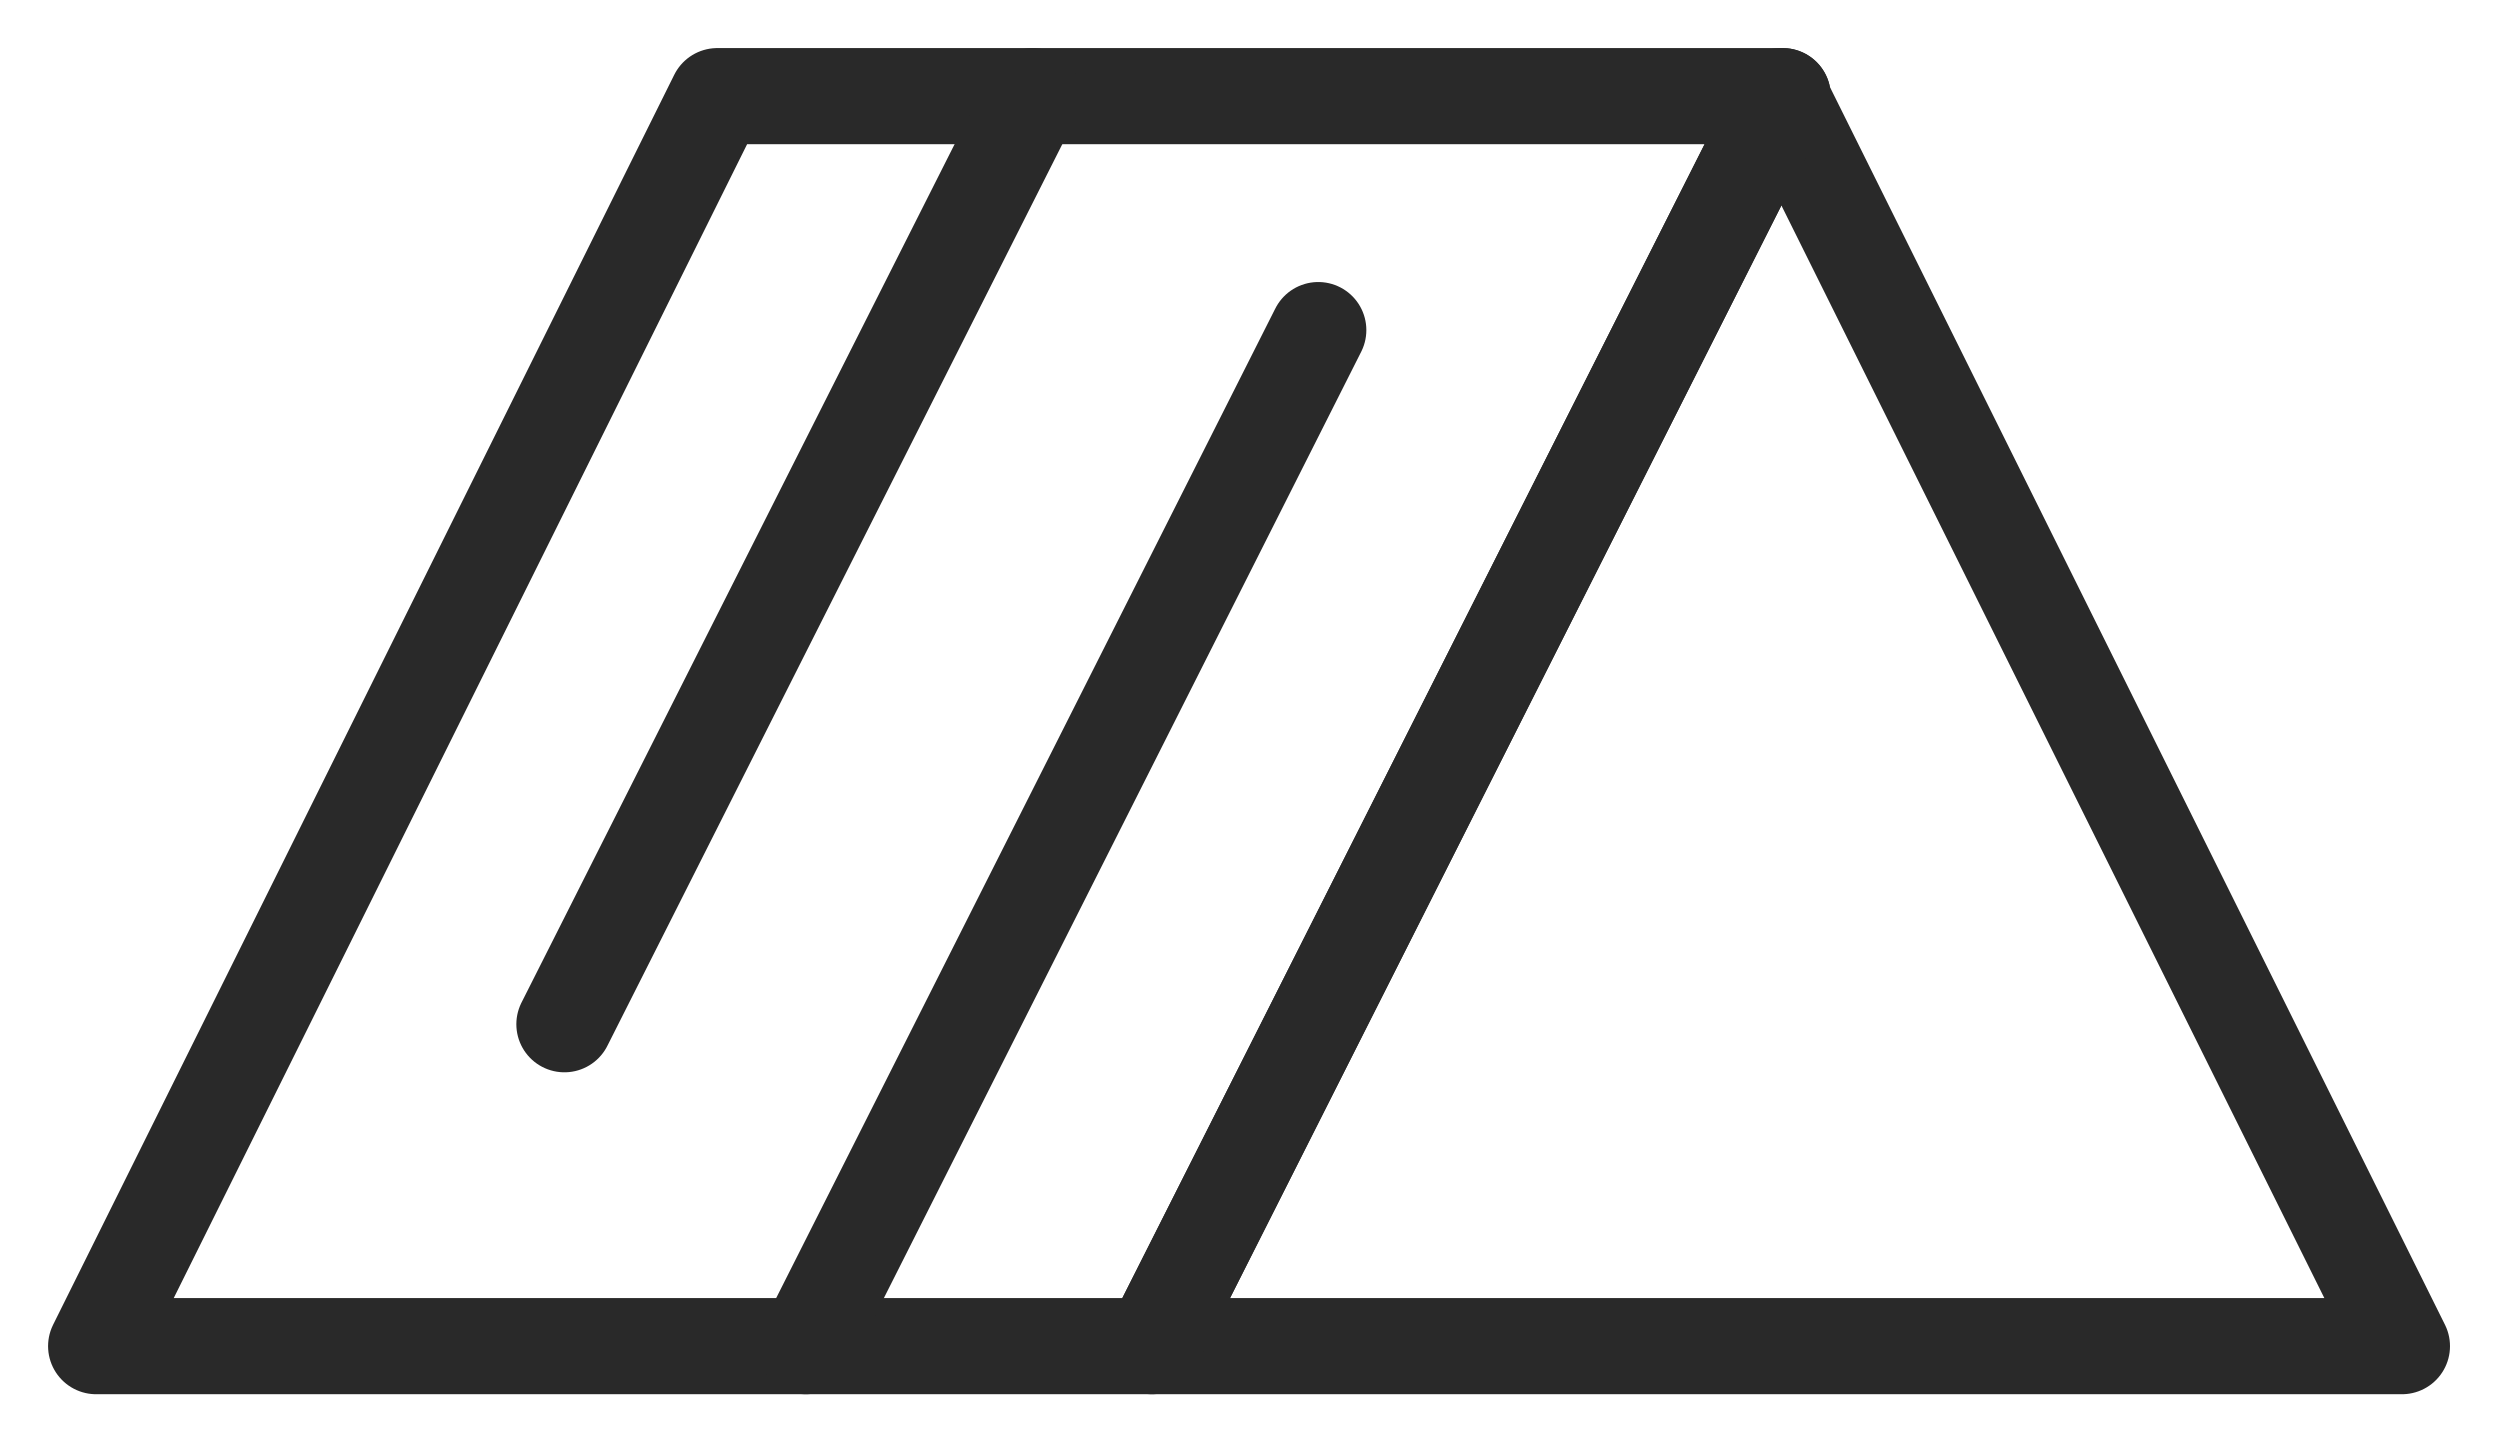 <svg width="26" height="15" viewBox="0 0 26 15" fill="none" xmlns="http://www.w3.org/2000/svg">
<g id="Group 41">
<path id="Vector" d="M18.54 1L11.98 14H24.98L18.52 1H18.54Z" stroke="#292929" stroke-linecap="round" stroke-linejoin="round"/>
<path id="Vector_2" d="M18.54 1L11.98 14H1L7.46 1H18.54Z" stroke="#292929" stroke-linecap="round" stroke-linejoin="round"/>
<path id="Vector_3" d="M13.71 3.433L8.38 14" stroke="#292929" stroke-linecap="round" stroke-linejoin="round"/>
<path id="Vector_4" d="M10.74 1L5.87 10.652" stroke="#292929" stroke-linecap="round" stroke-linejoin="round"/>
</g>
</svg>
